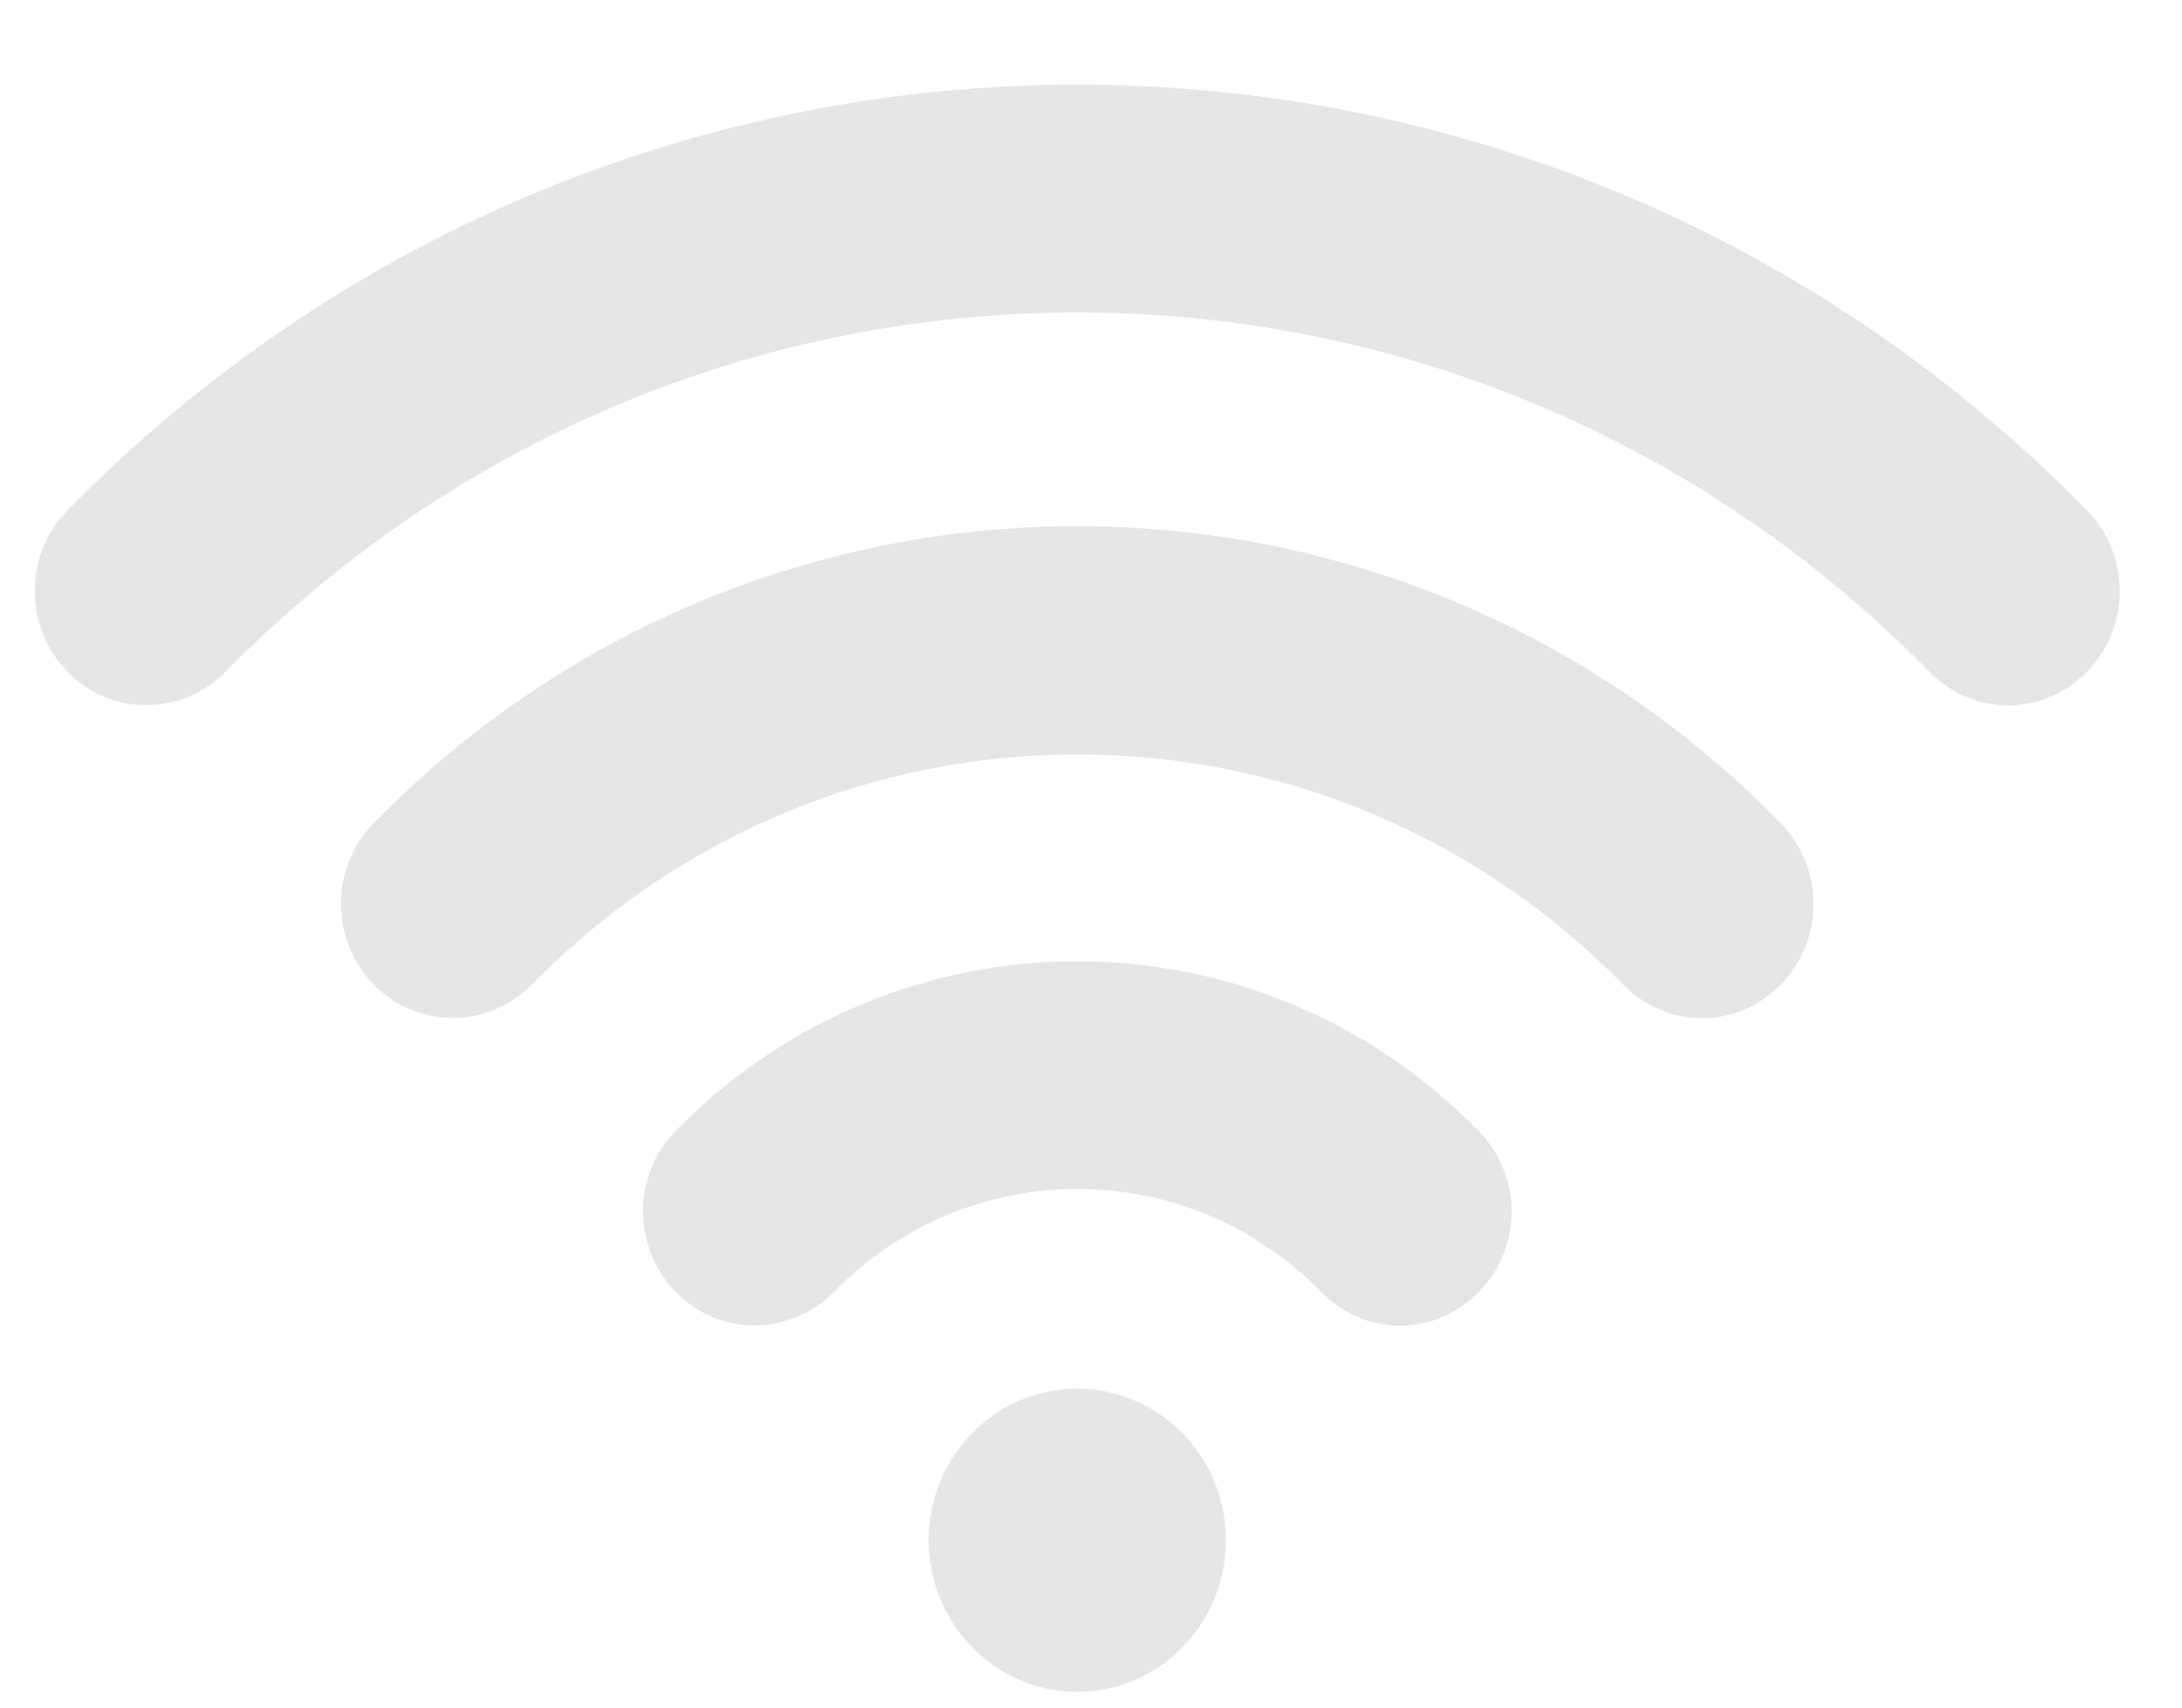 <svg width="23" height="18" viewBox="0 0 23 18" fill="none" xmlns="http://www.w3.org/2000/svg">
<g clip-path="url(#clip0_167_2814)">
<path d="M3.939 8.677C3.479 9.147 3.479 9.903 3.939 10.378C4.4 10.848 5.141 10.848 5.607 10.378C8.778 7.143 13.937 7.143 17.109 10.378C17.339 10.613 17.637 10.733 17.94 10.733C18.243 10.733 18.541 10.613 18.771 10.378C19.231 9.909 19.231 9.153 18.771 8.677C14.684 4.503 8.026 4.503 3.939 8.677Z" fill="#E6E6E6"/>
<path d="M7.123 11.919C6.662 12.388 6.662 13.144 7.123 13.619C7.583 14.089 8.324 14.089 8.79 13.619C10.204 12.171 12.512 12.171 13.926 13.619C14.156 13.854 14.454 13.974 14.757 13.974C15.06 13.974 15.358 13.854 15.588 13.619C16.048 13.15 16.048 12.394 15.588 11.924C13.258 9.537 9.458 9.537 7.123 11.919Z" fill="#E6E6E6"/>
<path d="M12.922 16.236C12.922 17.118 12.22 17.834 11.355 17.834C10.491 17.834 9.789 17.118 9.789 16.236C9.789 15.354 10.491 14.639 11.355 14.639C12.22 14.639 12.922 15.354 12.922 16.236Z" fill="#E6E6E6"/>
<path d="M21.998 5.38C16.132 -0.603 6.583 -0.603 0.711 5.38C0.251 5.85 0.251 6.606 0.711 7.081C1.172 7.55 1.913 7.55 2.379 7.081C7.33 2.031 15.386 2.031 20.337 7.081C20.567 7.316 20.865 7.436 21.168 7.436C21.471 7.436 21.768 7.316 21.998 7.081C22.459 6.611 22.459 5.85 21.998 5.38Z" fill="#E6E6E6"/>
</g>
<defs>
<clipPath id="clip0_167_2814">
<rect width="22" height="17" fill="white" transform="translate(0.369 0.891)"/>
</clipPath>
</defs>
</svg>
